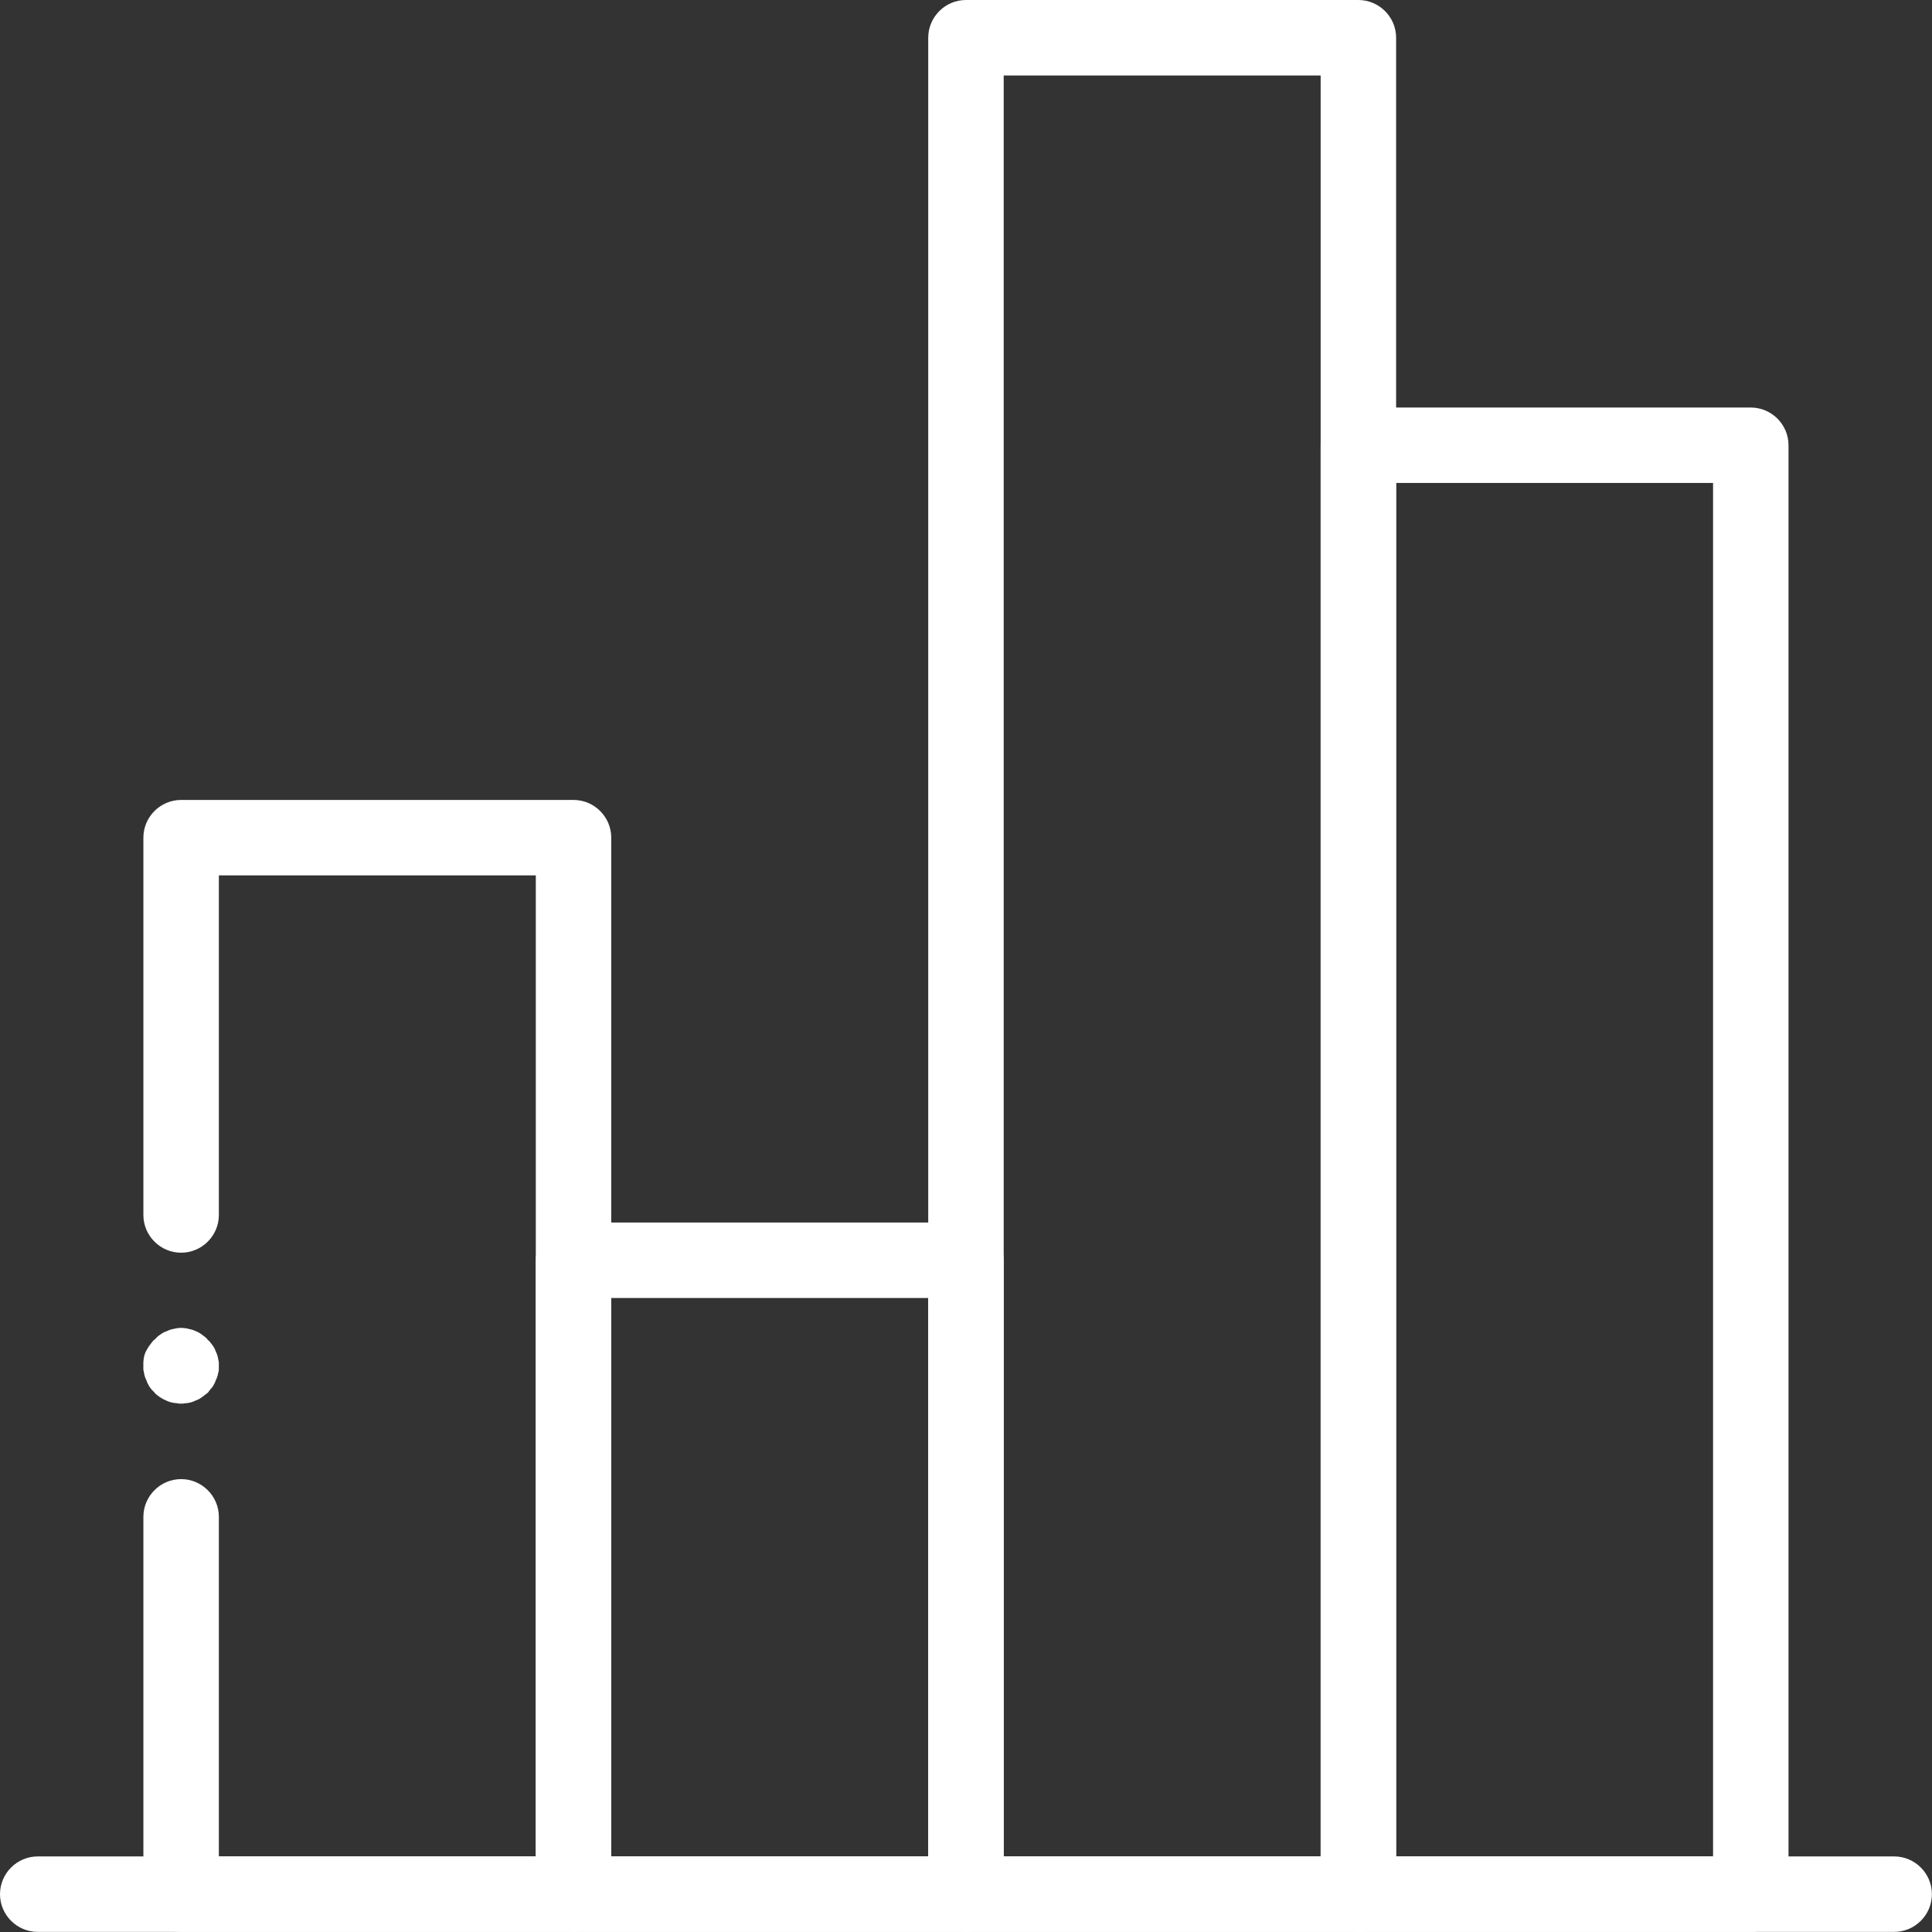 <?xml version="1.0" encoding="UTF-8"?>
<svg xmlns="http://www.w3.org/2000/svg" width="60" height="60" viewBox="0 0 60 60" fill="none">
  <rect x="0" y="0" width="60" height="60" fill="#333333" stroke="none"/>
  <g clip-path="url(#clip0_737_25689)">
    <mask id="mask0_737_25689" style="mask-type:luminance" maskUnits="userSpaceOnUse" x="-10" y="-11" width="81" height="81">
      <path d="M70.004 69.992H-9.996V-10.008H70.004V69.992Z" fill="white"></path>
    </mask>
    <g mask="url(#mask0_737_25689)">
      <path d="M58.825 59.997H1.172C0.527 59.997 0 59.47 0 58.825C0 58.181 0.527 57.653 1.172 57.653H58.825C59.47 57.653 59.997 58.181 59.997 58.825C59.997 59.47 59.47 59.997 58.825 59.997Z" fill="white"></path>
      <path d="M17.812 59.997H5.625C4.98 59.997 4.453 59.47 4.453 58.825V47.107C4.453 46.463 4.98 45.935 5.625 45.935C6.269 45.935 6.797 46.463 6.797 47.107V57.653H16.64V27.186H6.797V37.733C6.797 38.377 6.269 38.904 5.625 38.904C4.98 38.904 4.453 38.377 4.453 37.733V26.014C4.453 25.37 4.98 24.843 5.625 24.843H17.812C18.456 24.843 18.983 25.37 18.983 26.014V58.825C18.983 59.47 18.456 59.997 17.812 59.997Z" fill="white"></path>
      <path d="M29.999 59.997H17.812C17.167 59.997 16.64 59.47 16.64 58.825V39.139C16.64 38.494 17.167 37.967 17.812 37.967H29.999C30.643 37.967 31.17 38.494 31.17 39.139V58.825C31.17 59.47 30.643 59.997 29.999 59.997ZM18.983 57.653H28.827V40.31H18.983V57.653Z" fill="white"></path>
      <path d="M42.186 59.997H29.999C29.355 59.997 28.827 59.47 28.827 58.825V1.172C28.827 0.527 29.355 7.62939e-06 29.999 7.62939e-06H42.186C42.83 7.62939e-06 43.358 0.527 43.358 1.172V58.825C43.358 59.47 42.83 59.997 42.186 59.997ZM31.171 57.653H41.014V2.344H31.171V57.653Z" fill="white"></path>
      <path d="M54.372 59.997H42.185C41.541 59.997 41.014 59.47 41.014 58.825V13.828C41.014 13.183 41.541 12.656 42.185 12.656H54.372C55.017 12.656 55.544 13.183 55.544 13.828V58.825C55.544 59.47 55.017 59.997 54.372 59.997ZM43.357 57.653H53.201V14.999H43.357V57.653Z" fill="white"></path>
    </g>
    <path d="M5.624 43.591C5.589 43.591 5.542 43.591 5.507 43.579C5.472 43.579 5.425 43.567 5.39 43.567C5.319 43.556 5.237 43.532 5.167 43.497C5.108 43.474 5.038 43.438 4.968 43.392C4.933 43.368 4.909 43.345 4.874 43.321C4.839 43.298 4.815 43.274 4.792 43.239C4.769 43.216 4.733 43.181 4.71 43.157C4.687 43.122 4.663 43.099 4.64 43.063C4.604 43.005 4.569 42.935 4.546 42.864C4.511 42.794 4.487 42.724 4.476 42.653C4.464 42.606 4.464 42.571 4.452 42.536C4.452 42.501 4.452 42.454 4.452 42.419C4.452 42.384 4.452 42.337 4.452 42.302C4.452 42.267 4.464 42.231 4.464 42.185C4.476 42.114 4.499 42.032 4.534 41.962C4.569 41.903 4.604 41.833 4.651 41.775C4.675 41.739 4.698 41.716 4.722 41.681C4.745 41.646 4.769 41.622 4.804 41.599C4.827 41.575 4.862 41.54 4.886 41.517C4.909 41.493 4.944 41.47 4.979 41.446C5.038 41.4 5.108 41.364 5.179 41.341C5.249 41.306 5.319 41.282 5.39 41.271C5.425 41.259 5.472 41.259 5.507 41.247C5.589 41.236 5.659 41.236 5.741 41.247C5.776 41.247 5.823 41.259 5.858 41.271C5.929 41.282 6.011 41.306 6.081 41.341C6.14 41.364 6.21 41.4 6.268 41.446C6.304 41.47 6.327 41.493 6.362 41.517C6.397 41.54 6.421 41.564 6.444 41.599C6.468 41.622 6.503 41.657 6.526 41.681C6.55 41.716 6.573 41.739 6.597 41.775C6.643 41.833 6.679 41.903 6.702 41.974C6.737 42.044 6.761 42.114 6.772 42.185C6.784 42.231 6.784 42.267 6.796 42.302C6.796 42.337 6.796 42.384 6.796 42.419C6.796 42.454 6.796 42.501 6.796 42.536C6.796 42.571 6.784 42.618 6.772 42.653C6.761 42.724 6.737 42.794 6.702 42.864C6.679 42.935 6.643 43.005 6.597 43.075C6.573 43.099 6.55 43.134 6.526 43.157C6.503 43.192 6.479 43.216 6.456 43.251C6.421 43.274 6.397 43.298 6.362 43.321C6.339 43.345 6.304 43.368 6.268 43.392C6.21 43.438 6.14 43.474 6.069 43.497C5.999 43.532 5.929 43.556 5.858 43.567C5.811 43.579 5.776 43.579 5.741 43.579C5.706 43.591 5.659 43.591 5.624 43.591Z" fill="white"></path>
  </g>
  <defs>
    <clipPath id="clip0_737_25689">
      <rect width="60" height="60" fill="white"></rect>
    </clipPath>
  </defs>
</svg>

